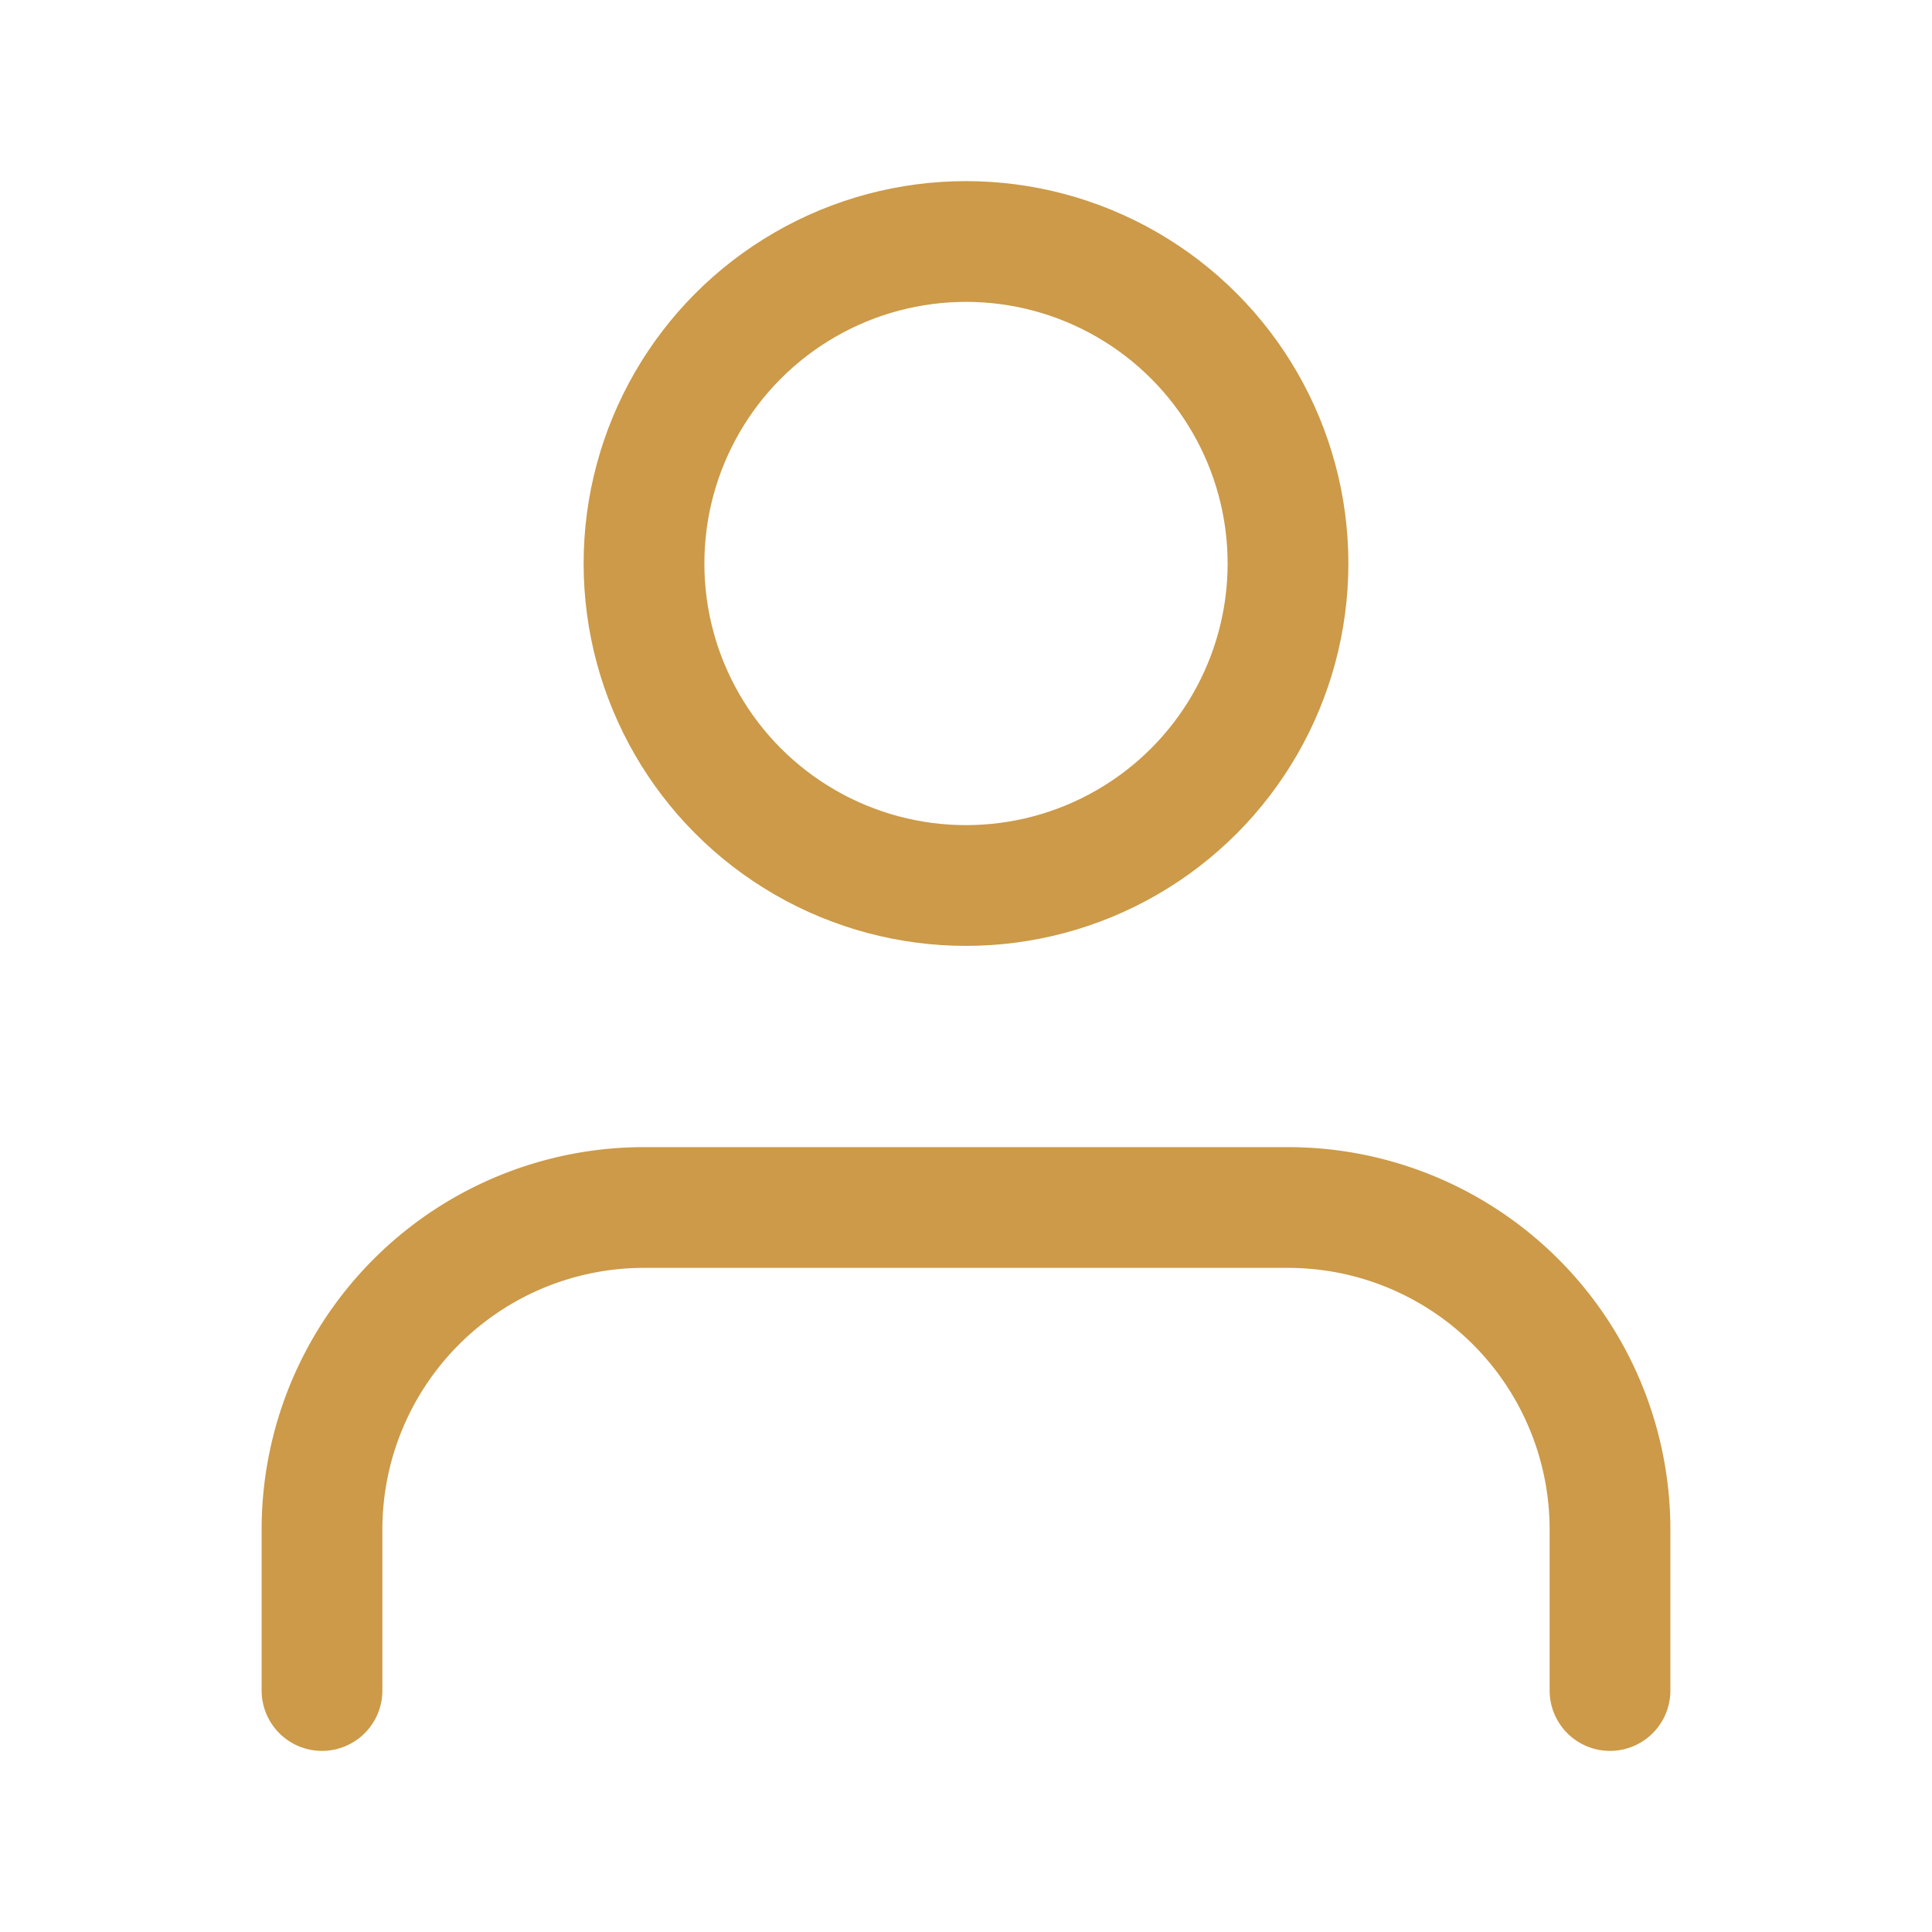 <svg xmlns="http://www.w3.org/2000/svg" width="32" height="32" viewBox="0 0 24 24" fill="none" stroke="#cc9a48" stroke-width="1.5" stroke-linecap="round" stroke-linejoin="round" class="feather feather-user"><path d="M20 21v-2a4 4 0 0 0-4-4H8a4 4 0 0 0-4 4v2"></path><circle cx="12" cy="7" r="4"></circle></svg>